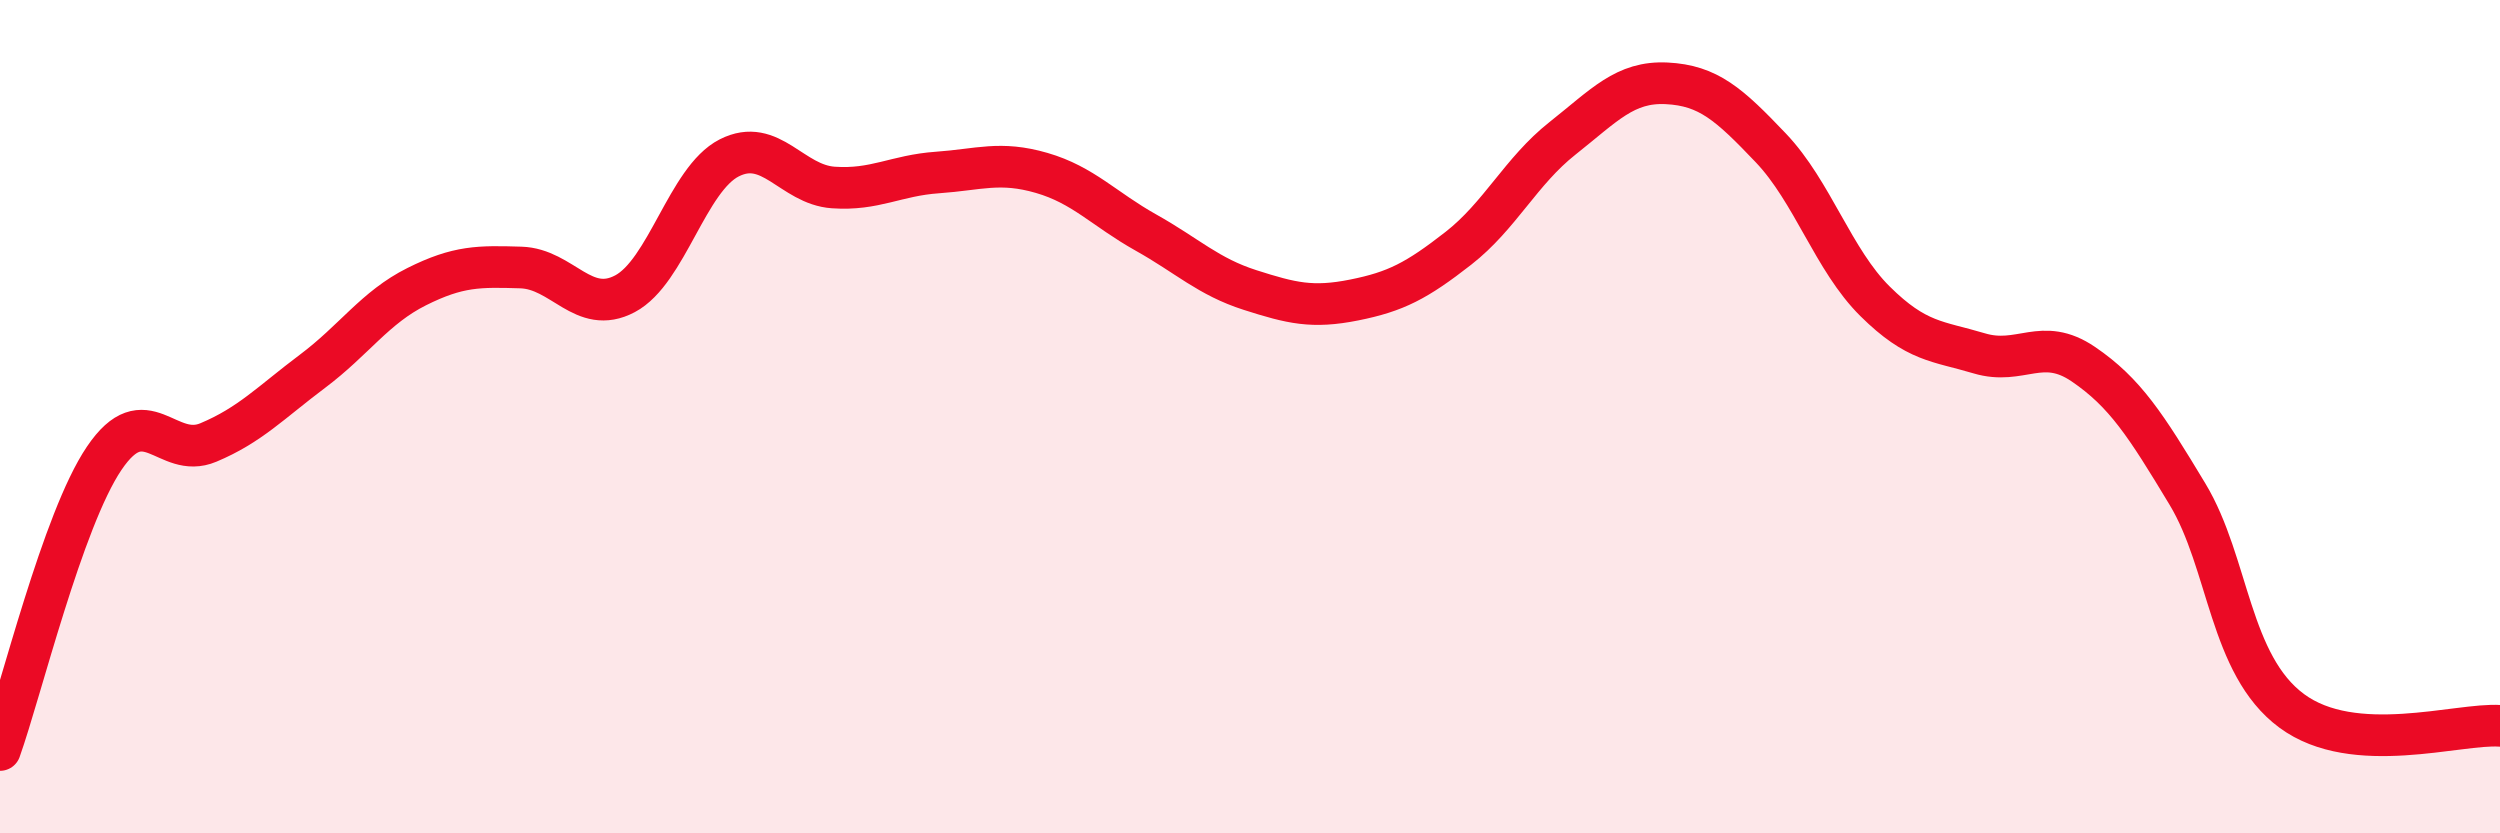 
    <svg width="60" height="20" viewBox="0 0 60 20" xmlns="http://www.w3.org/2000/svg">
      <path
        d="M 0,18 C 0.5,16.6 1.5,12.48 2.5,11 C 3.5,9.52 4,11.04 5,10.62 C 6,10.2 6.5,9.66 7.5,8.91 C 8.5,8.16 9,7.38 10,6.88 C 11,6.38 11.5,6.39 12.5,6.42 C 13.5,6.45 14,7.58 15,7.05 C 16,6.52 16.5,4.3 17.5,3.79 C 18.5,3.28 19,4.43 20,4.5 C 21,4.57 21.5,4.21 22.5,4.14 C 23.5,4.07 24,3.86 25,4.15 C 26,4.44 26.5,5.02 27.5,5.58 C 28.5,6.14 29,6.64 30,6.96 C 31,7.28 31.5,7.4 32.5,7.2 C 33.5,7 34,6.74 35,5.96 C 36,5.18 36.5,4.11 37.5,3.32 C 38.5,2.53 39,1.95 40,2 C 41,2.05 41.5,2.5 42.5,3.55 C 43.5,4.6 44,6.24 45,7.23 C 46,8.22 46.5,8.18 47.5,8.48 C 48.5,8.78 49,8.06 50,8.74 C 51,9.42 51.5,10.2 52.5,11.86 C 53.5,13.52 53.5,15.95 55,17.06 C 56.5,18.17 59,17.35 60,17.42L60 20L0 20Z"
        fill="#EB0A25"
        opacity="0.1"
        stroke-linecap="round"
        stroke-linejoin="round"
      />
      <path
        d="M 0,18 C 0.5,16.6 1.5,12.48 2.5,11 C 3.5,9.52 4,11.04 5,10.62 C 6,10.2 6.5,9.66 7.5,8.91 C 8.5,8.16 9,7.38 10,6.88 C 11,6.38 11.5,6.39 12.5,6.42 C 13.5,6.45 14,7.58 15,7.05 C 16,6.52 16.5,4.3 17.5,3.79 C 18.5,3.28 19,4.43 20,4.5 C 21,4.57 21.5,4.21 22.5,4.14 C 23.5,4.07 24,3.86 25,4.15 C 26,4.44 26.5,5.02 27.5,5.58 C 28.5,6.14 29,6.64 30,6.96 C 31,7.28 31.5,7.4 32.5,7.2 C 33.5,7 34,6.74 35,5.96 C 36,5.18 36.5,4.11 37.5,3.32 C 38.5,2.53 39,1.95 40,2 C 41,2.05 41.5,2.5 42.5,3.55 C 43.5,4.6 44,6.24 45,7.23 C 46,8.22 46.5,8.18 47.5,8.48 C 48.5,8.78 49,8.06 50,8.74 C 51,9.42 51.5,10.2 52.5,11.86 C 53.5,13.52 53.5,15.95 55,17.06 C 56.5,18.17 59,17.35 60,17.42"
        stroke="#EB0A25"
        stroke-width="1"
        fill="none"
        stroke-linecap="round"
        stroke-linejoin="round"
      />
    </svg>
  